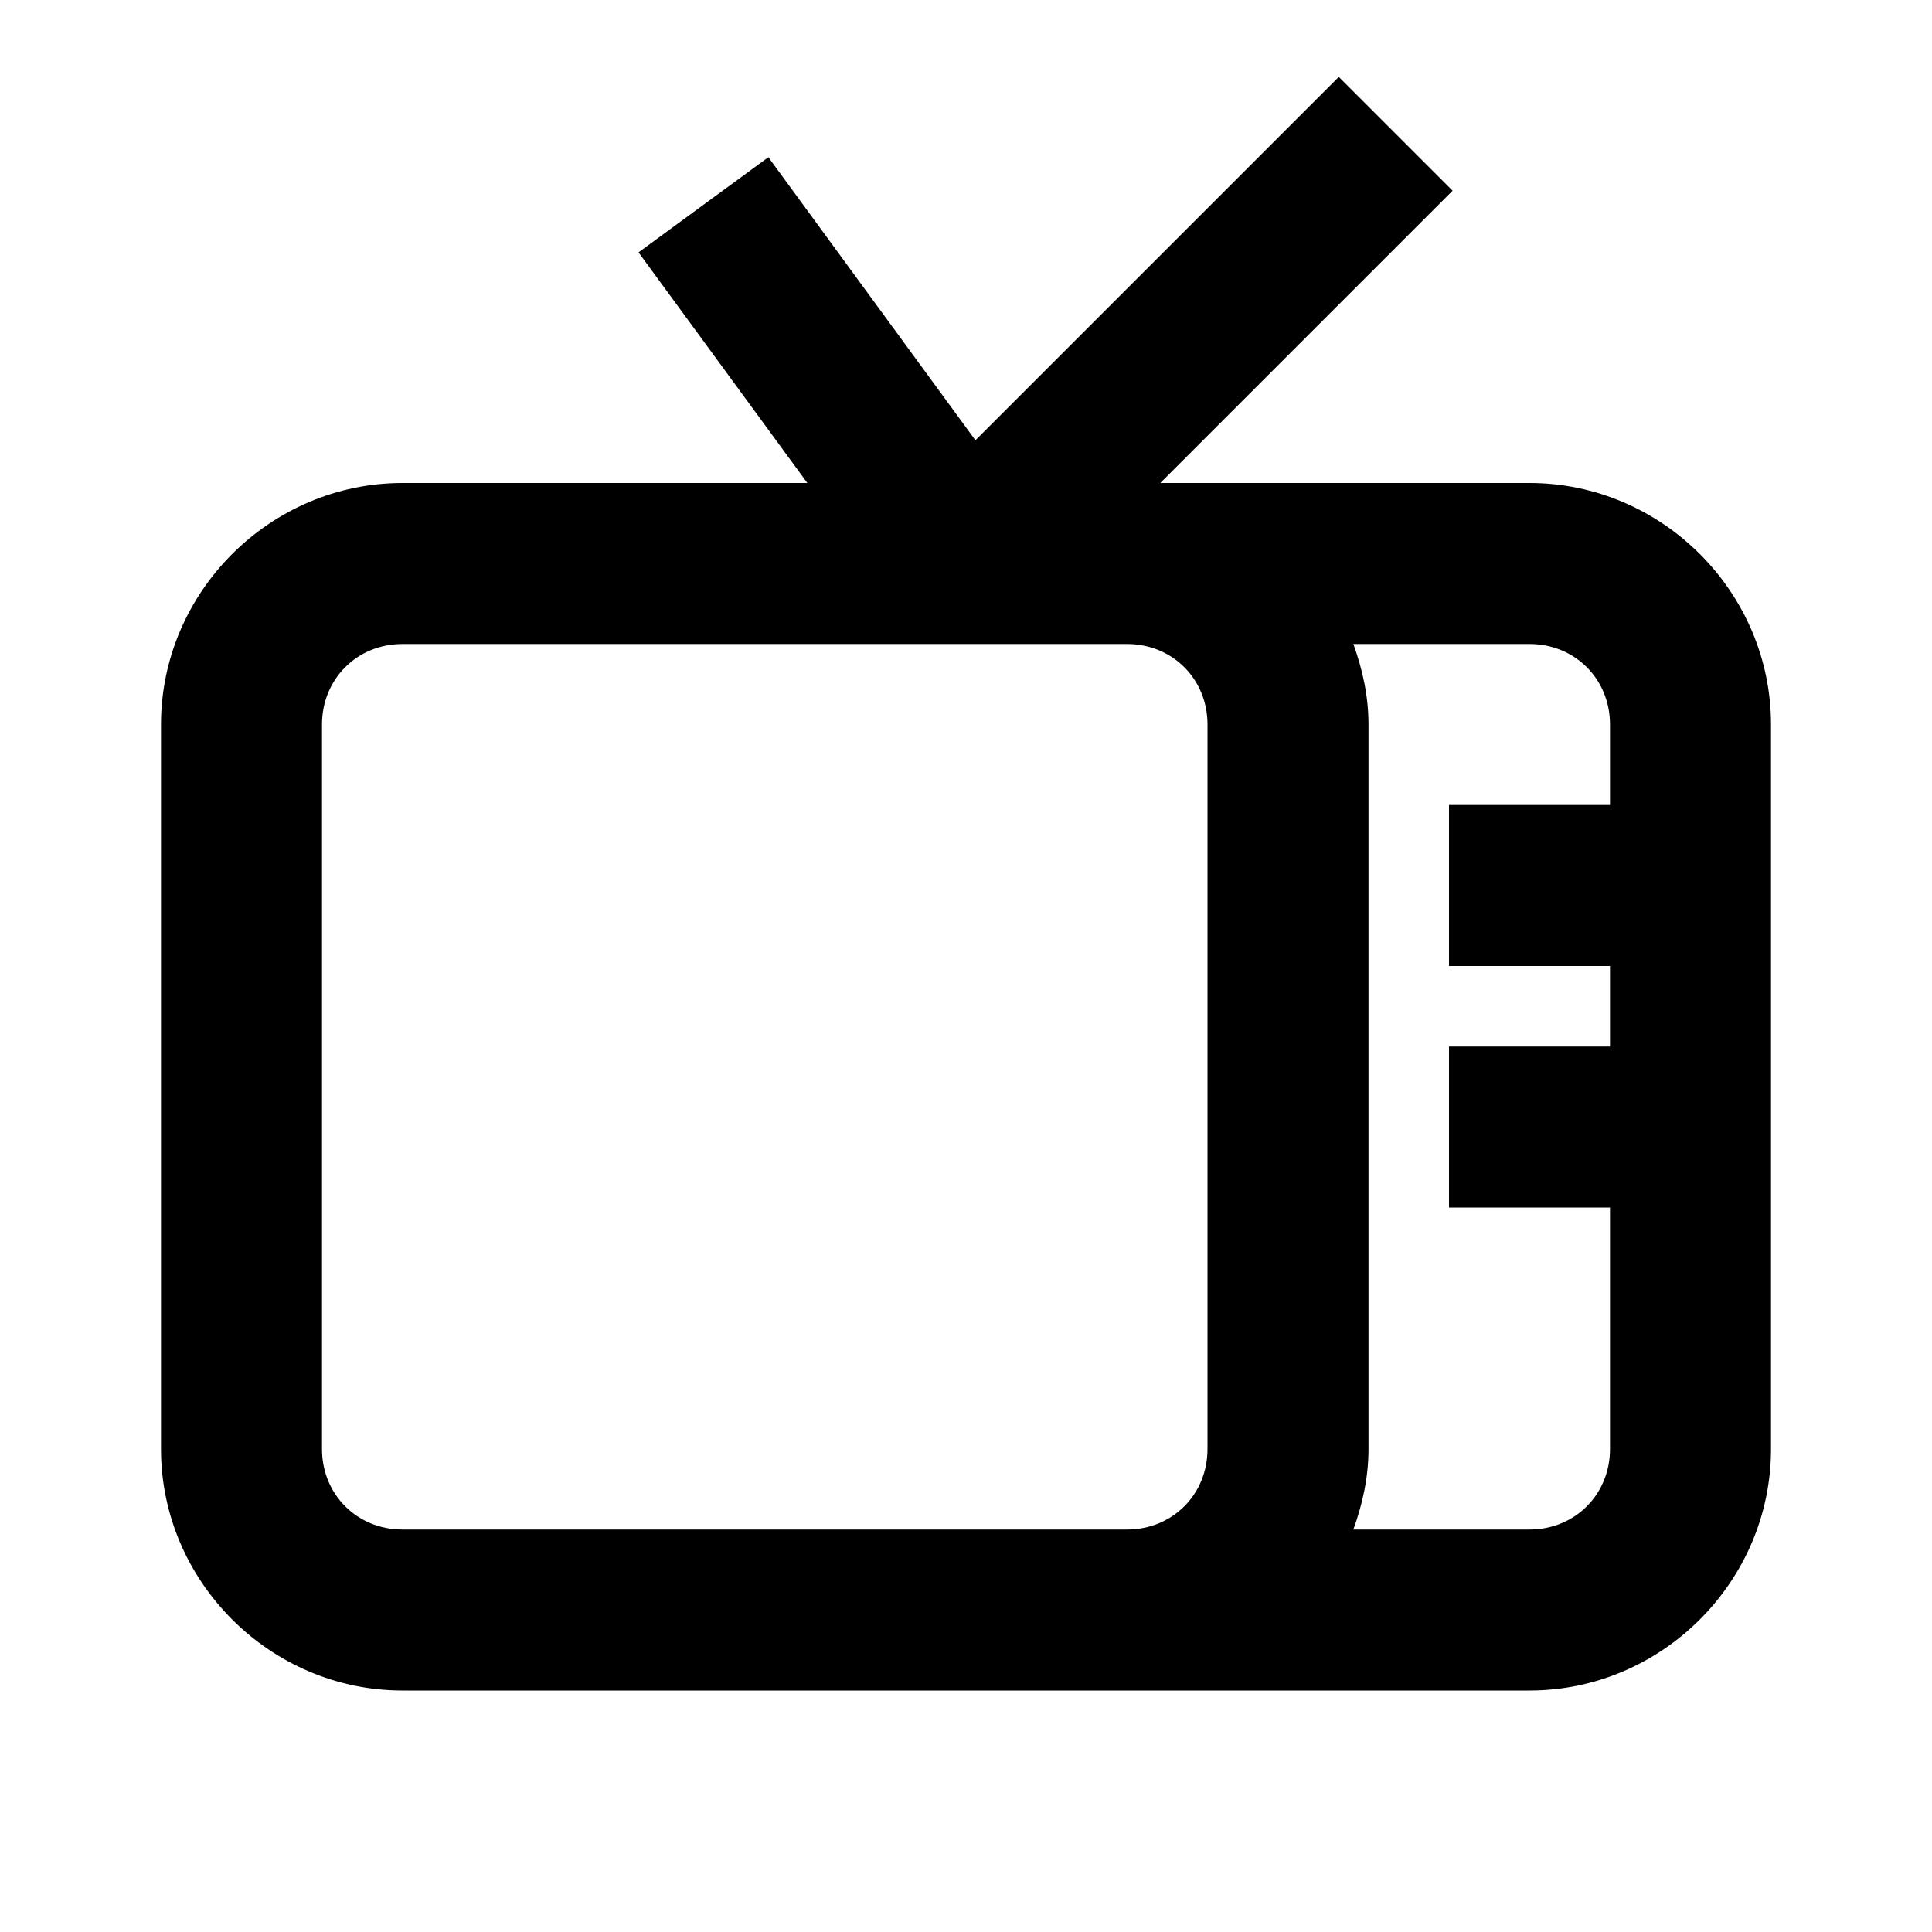 <svg xmlns="http://www.w3.org/2000/svg"  viewBox="0 0 24 24" width="24px" height="24px"><path d="M 16.631 0.955 L 12.117 5.469 L 9.545 1.953 L 7.932 3.135 L 10.029 6 L 5 6 C 3.355 6 2 7.355 2 9 L 2 18 C 2 19.645 3.355 21 5 21 L 19 21 C 20.645 21 22 19.645 22 18 L 22 9 C 22 7.355 20.645 6 19 6 L 14.414 6 L 18.045 2.369 L 16.631 0.955 z M 5 8 L 14 8 C 14.565 8 15 8.435 15 9 L 15 18 C 15 18.565 14.565 19 14 19 L 5 19 C 4.435 19 4 18.565 4 18 L 4 9 C 4 8.435 4.435 8 5 8 z M 16.812 8 L 19 8 C 19.565 8 20 8.435 20 9 L 20 10 L 18 10 L 18 12 L 20 12 L 20 13 L 18 13 L 18 15 L 20 15 L 20 18 C 20 18.565 19.565 19 19 19 L 16.812 19 C 16.926 18.685 17 18.352 17 18 L 17 9 C 17 8.648 16.926 8.315 16.812 8 z"/></svg>